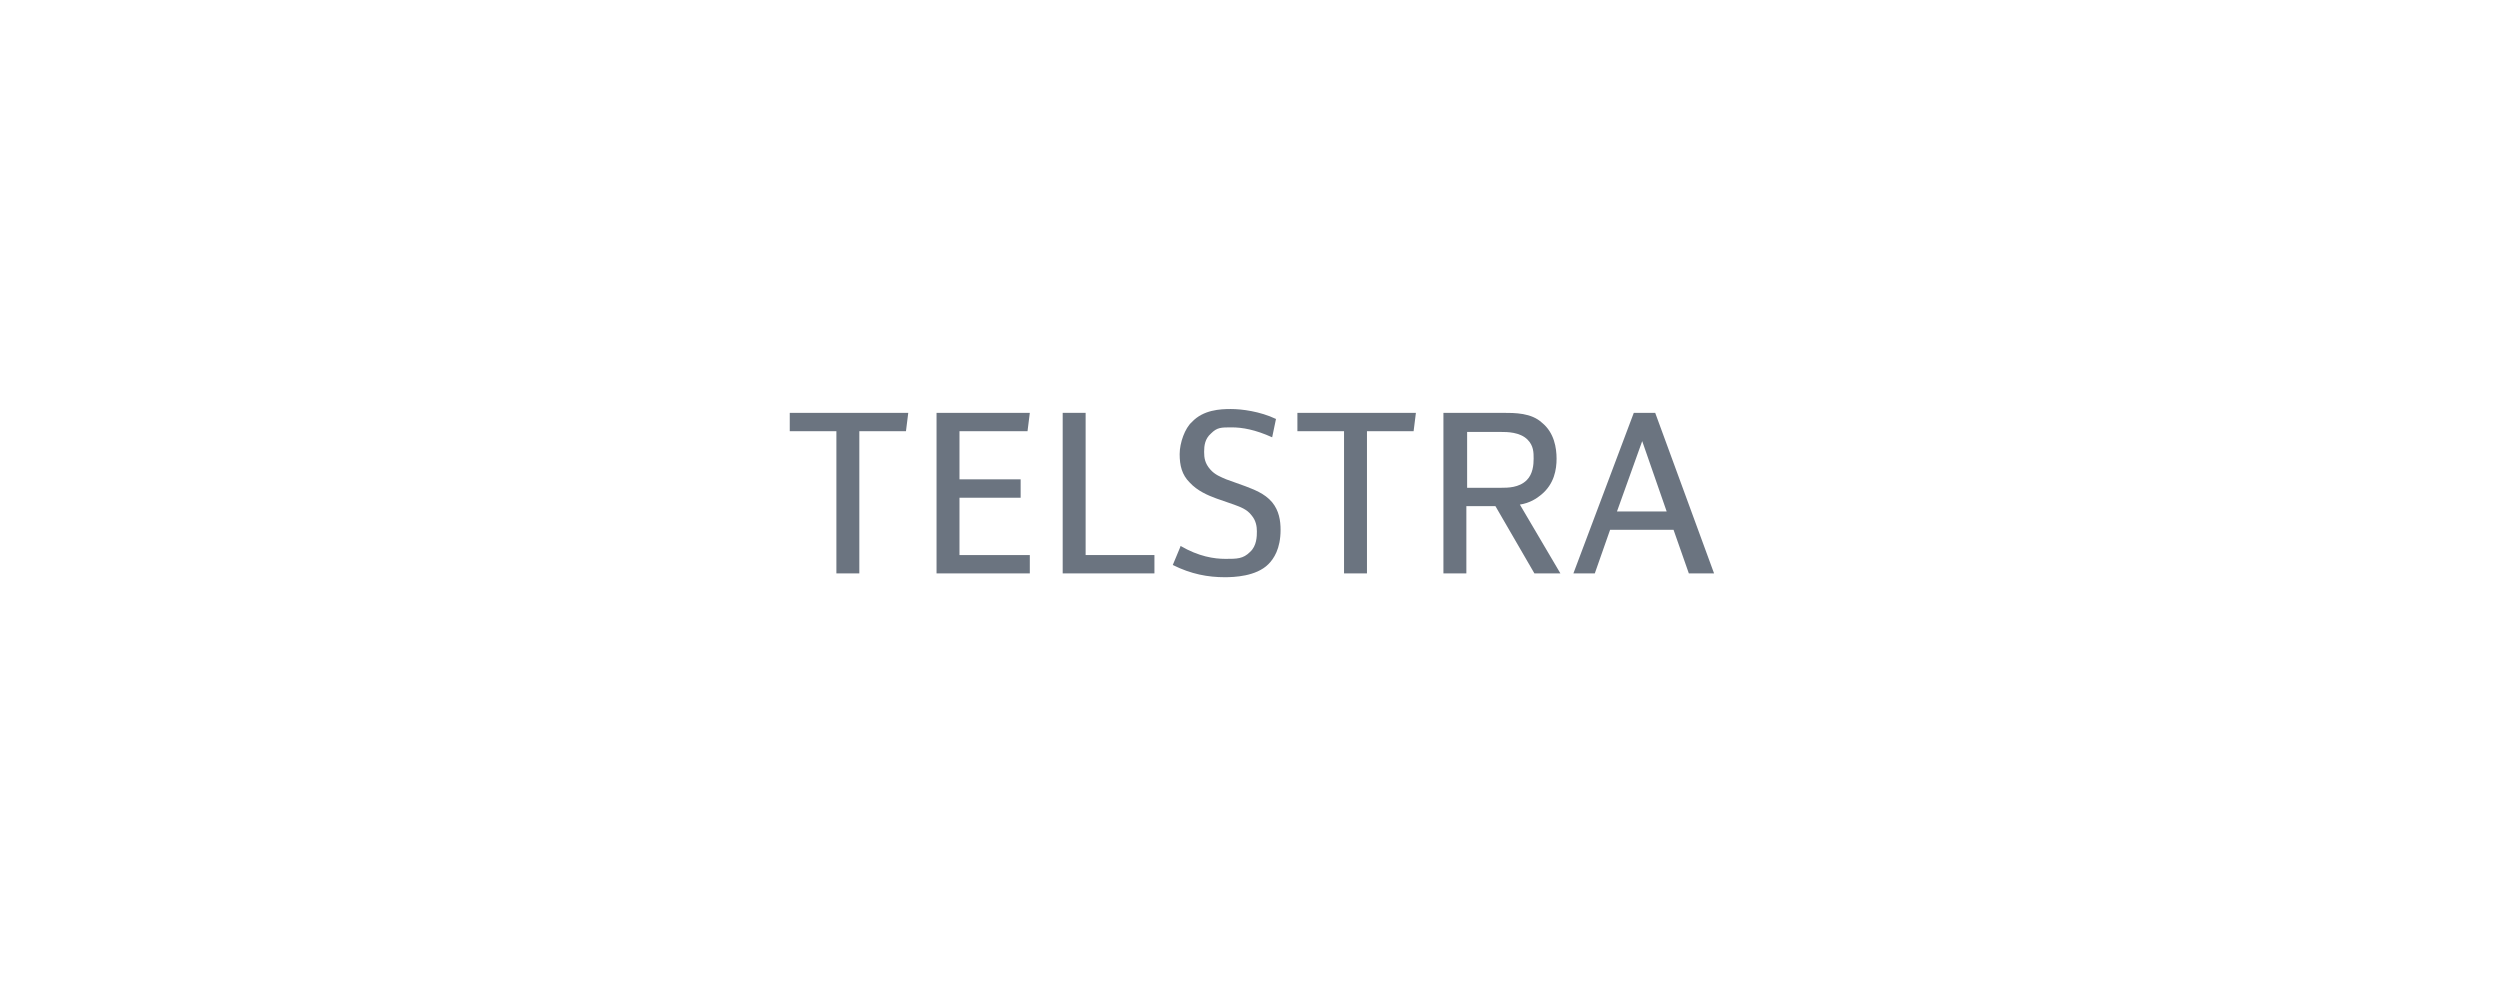 <?xml version="1.0" encoding="UTF-8"?>
<svg id="Layer_1" data-name="Layer 1" xmlns="http://www.w3.org/2000/svg" version="1.1" viewBox="0 0 327 130">
  <defs>
    <style>
      .cls-1 {
        fill: #6b7480;
        stroke-width: 0px;
      }
    </style>
  </defs>
  <path class="cls-1" d="M118.8,54l-.3,2.4h-6.1v18.6h-3v-18.6h-6.1v-2.4h15.5Z"/>
  <path class="cls-1" d="M134.7,54l-.3,2.4h-8.9v6.3h8v2.4h-8v7.5h9.2v2.4h-12.2v-21h12.2Z"/>
  <path class="cls-1" d="M142,54v18.6h9v2.4h-12v-21h3Z"/>
  <path class="cls-1" d="M154.4,71.4c2.4,1.4,4.4,1.7,5.9,1.7s2.3,0,3.2-.9c.9-.8.9-2.1.9-2.7s-.1-1.4-.7-2.1c-.6-.8-1.5-1.1-2.3-1.4l-2.3-.8c-1.1-.4-2.5-1-3.5-2.1-1-1-1.3-2.2-1.3-3.7s.7-3.4,1.6-4.2c1.5-1.6,3.7-1.7,5.1-1.7s3.8.3,5.9,1.3l-.5,2.4c-2.2-1-3.9-1.3-5.3-1.3s-1.9,0-2.7.8c-.8.7-.9,1.6-.9,2.4s.1,1.5.8,2.3c.6.7,1.4,1,2.1,1.3l2.5.9c1,.4,2.5.9,3.5,2.1.9,1.1,1.1,2.4,1.1,3.6,0,2.5-.9,3.8-1.6,4.5-1.6,1.6-4.5,1.7-5.7,1.7-2.2,0-4.4-.4-6.8-1.6l1-2.4Z"/>
  <path class="cls-1" d="M185.2,54l-.3,2.4h-6.1v18.6h-3v-18.6h-6.1v-2.4h15.5Z"/>
  <path class="cls-1" d="M196.5,54c1.7,0,3.8,0,5.2,1.3,1.6,1.3,1.9,3.3,1.9,4.7s-.3,3.3-2,4.7c-.6.5-1.5,1.1-2.8,1.3l5.3,9h-3.4l-5.1-8.8h-3.8v8.8h-3v-21h7.6ZM191.9,63.8h4.5c.8,0,2.3,0,3.3-1,.8-.8.9-2,.9-2.8s0-1.7-.8-2.5c-1-1-2.7-1-3.4-1h-4.5v7.4Z"/>
  <path class="cls-1" d="M216.5,54l7.7,21h-3.3l-2-5.7h-8.3l-2,5.7h-2.8l7.9-21h2.8ZM218,66.9l-3.2-9.2-3.3,9.2h6.5Z"/>
</svg>